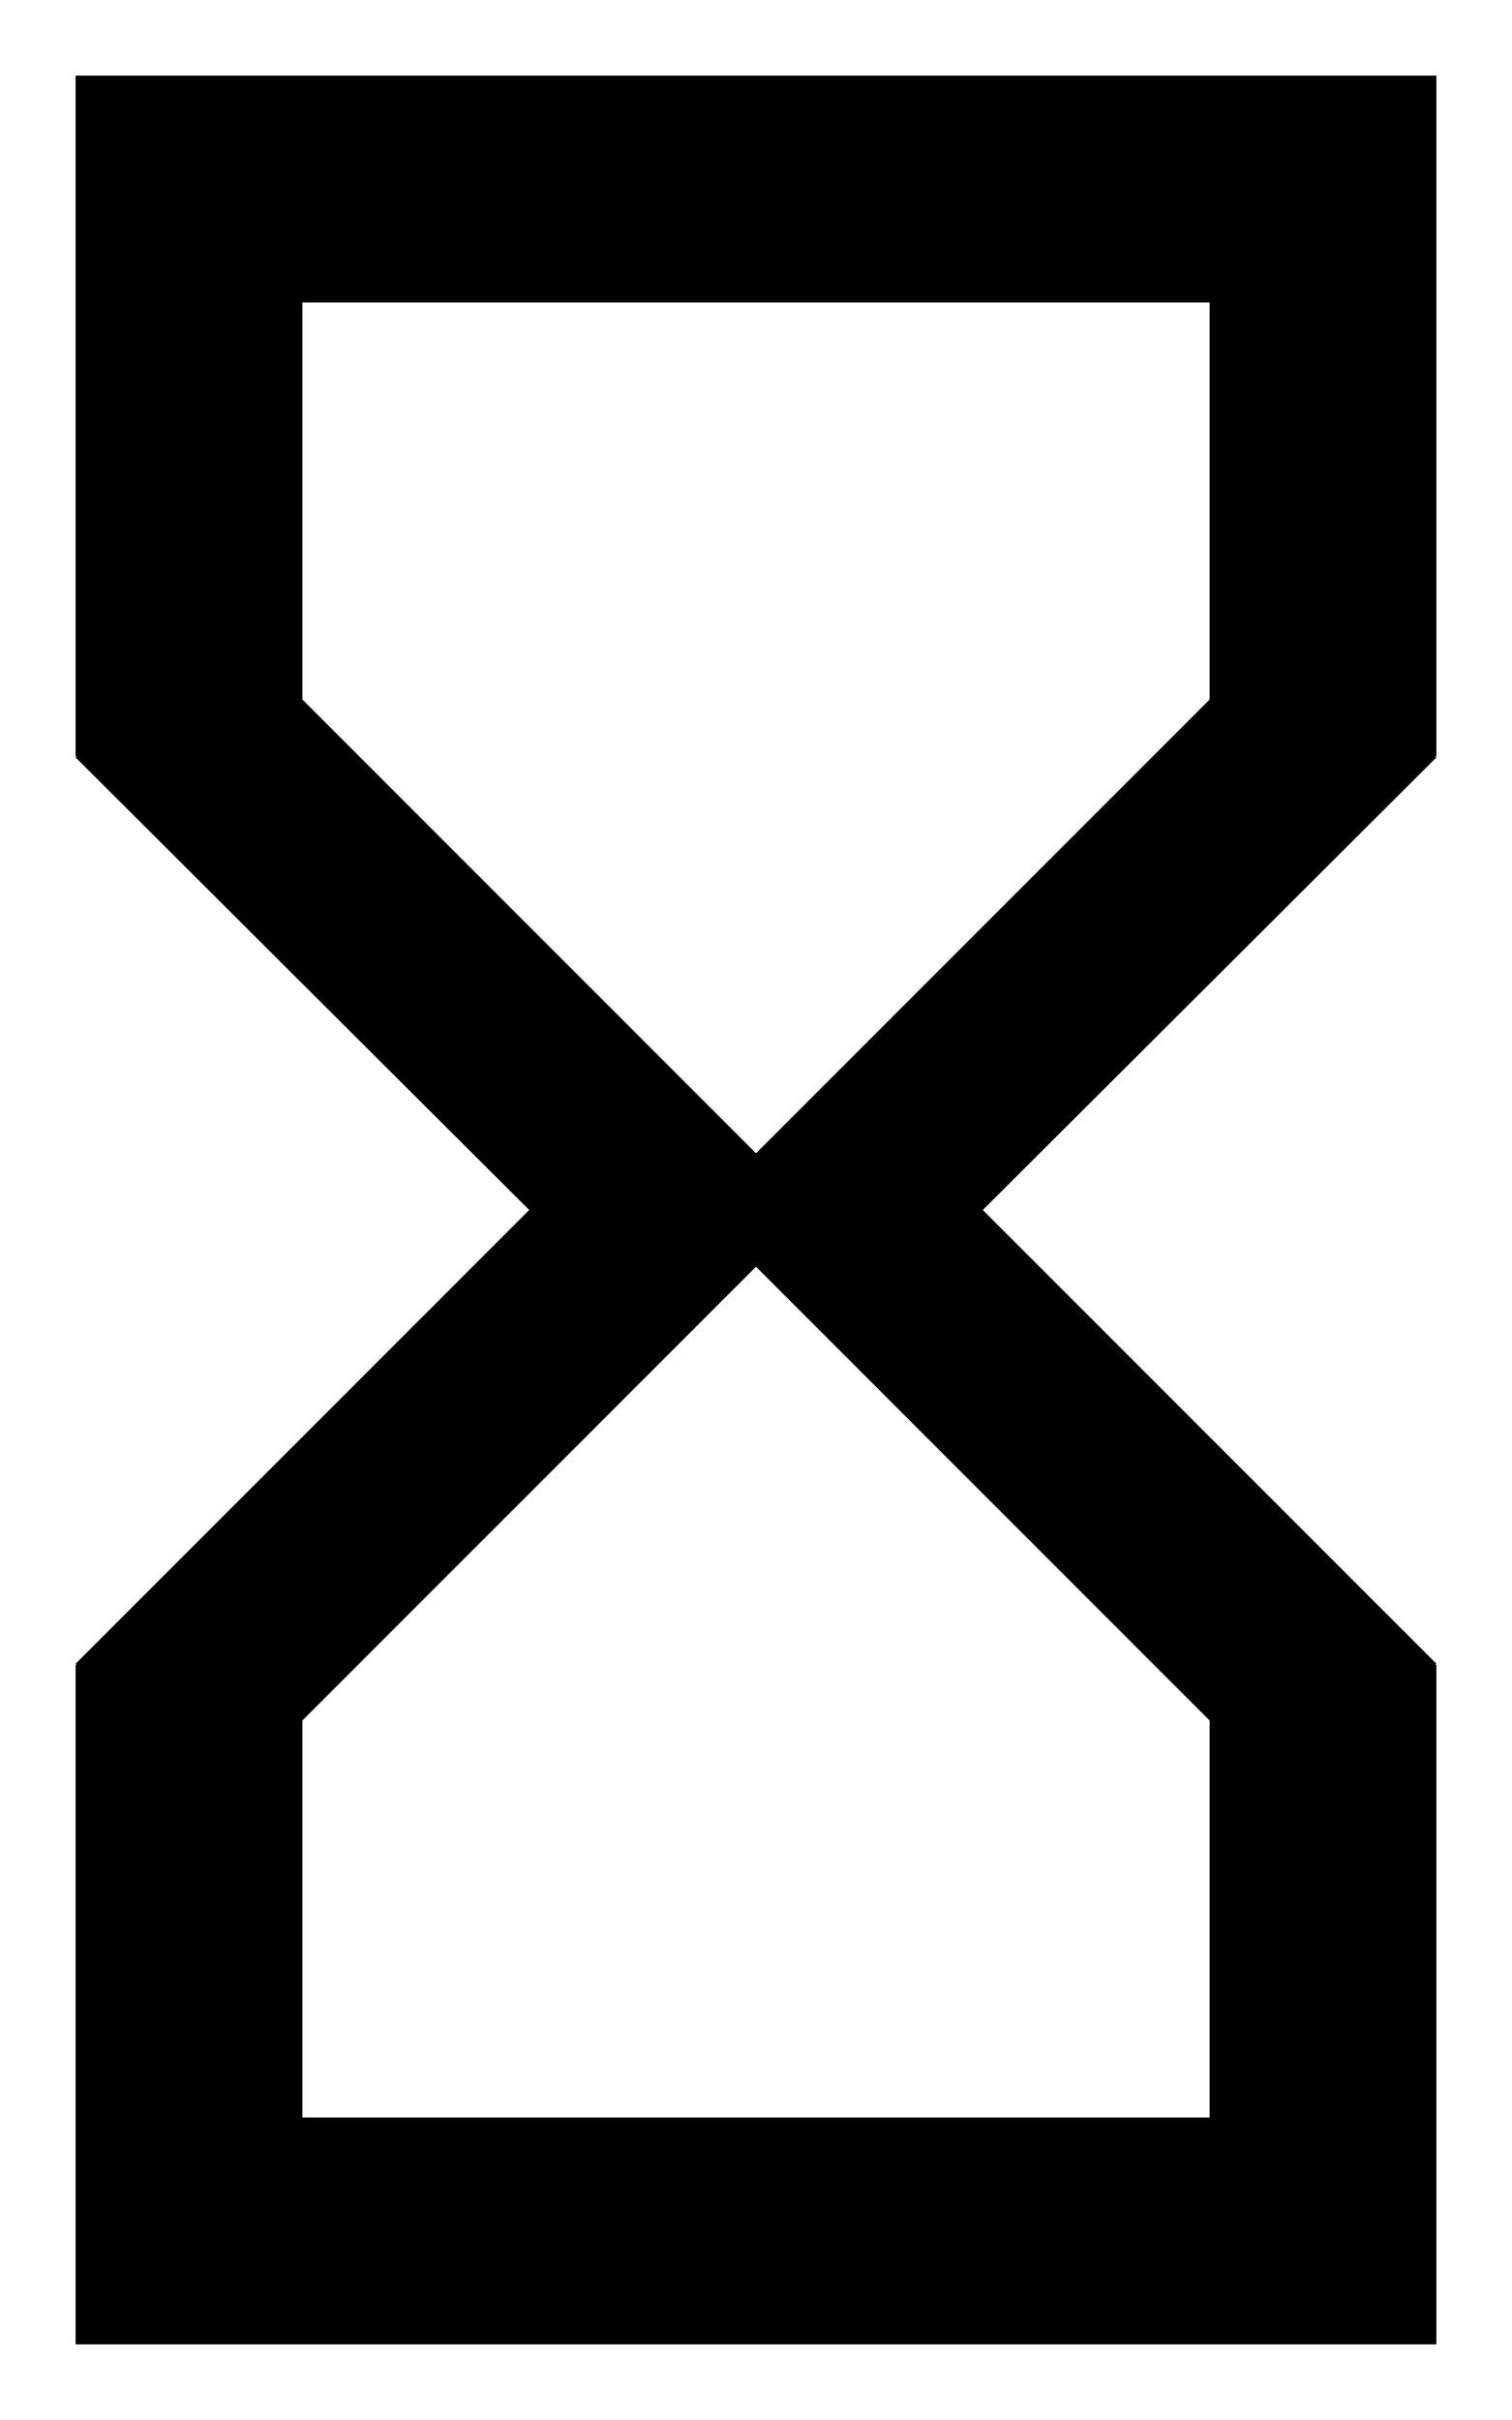 <svg width="10" height="16" viewBox="0 0 10 16" fill="none" xmlns="http://www.w3.org/2000/svg">
<path d="M0.5 0.5V5H0.507L0.5 5.008L3.5 8L0.5 11L0.507 11.008H0.5V15.5H9.5V11.008H9.492L9.5 11L6.5 8L9.5 5.008L9.492 5H9.5V0.5H0.5ZM8 11.375V14H2V11.375L5 8.375L8 11.375ZM5 7.625L2 4.625V2H8V4.625L5 7.625Z" fill="#000000"/>
</svg>

